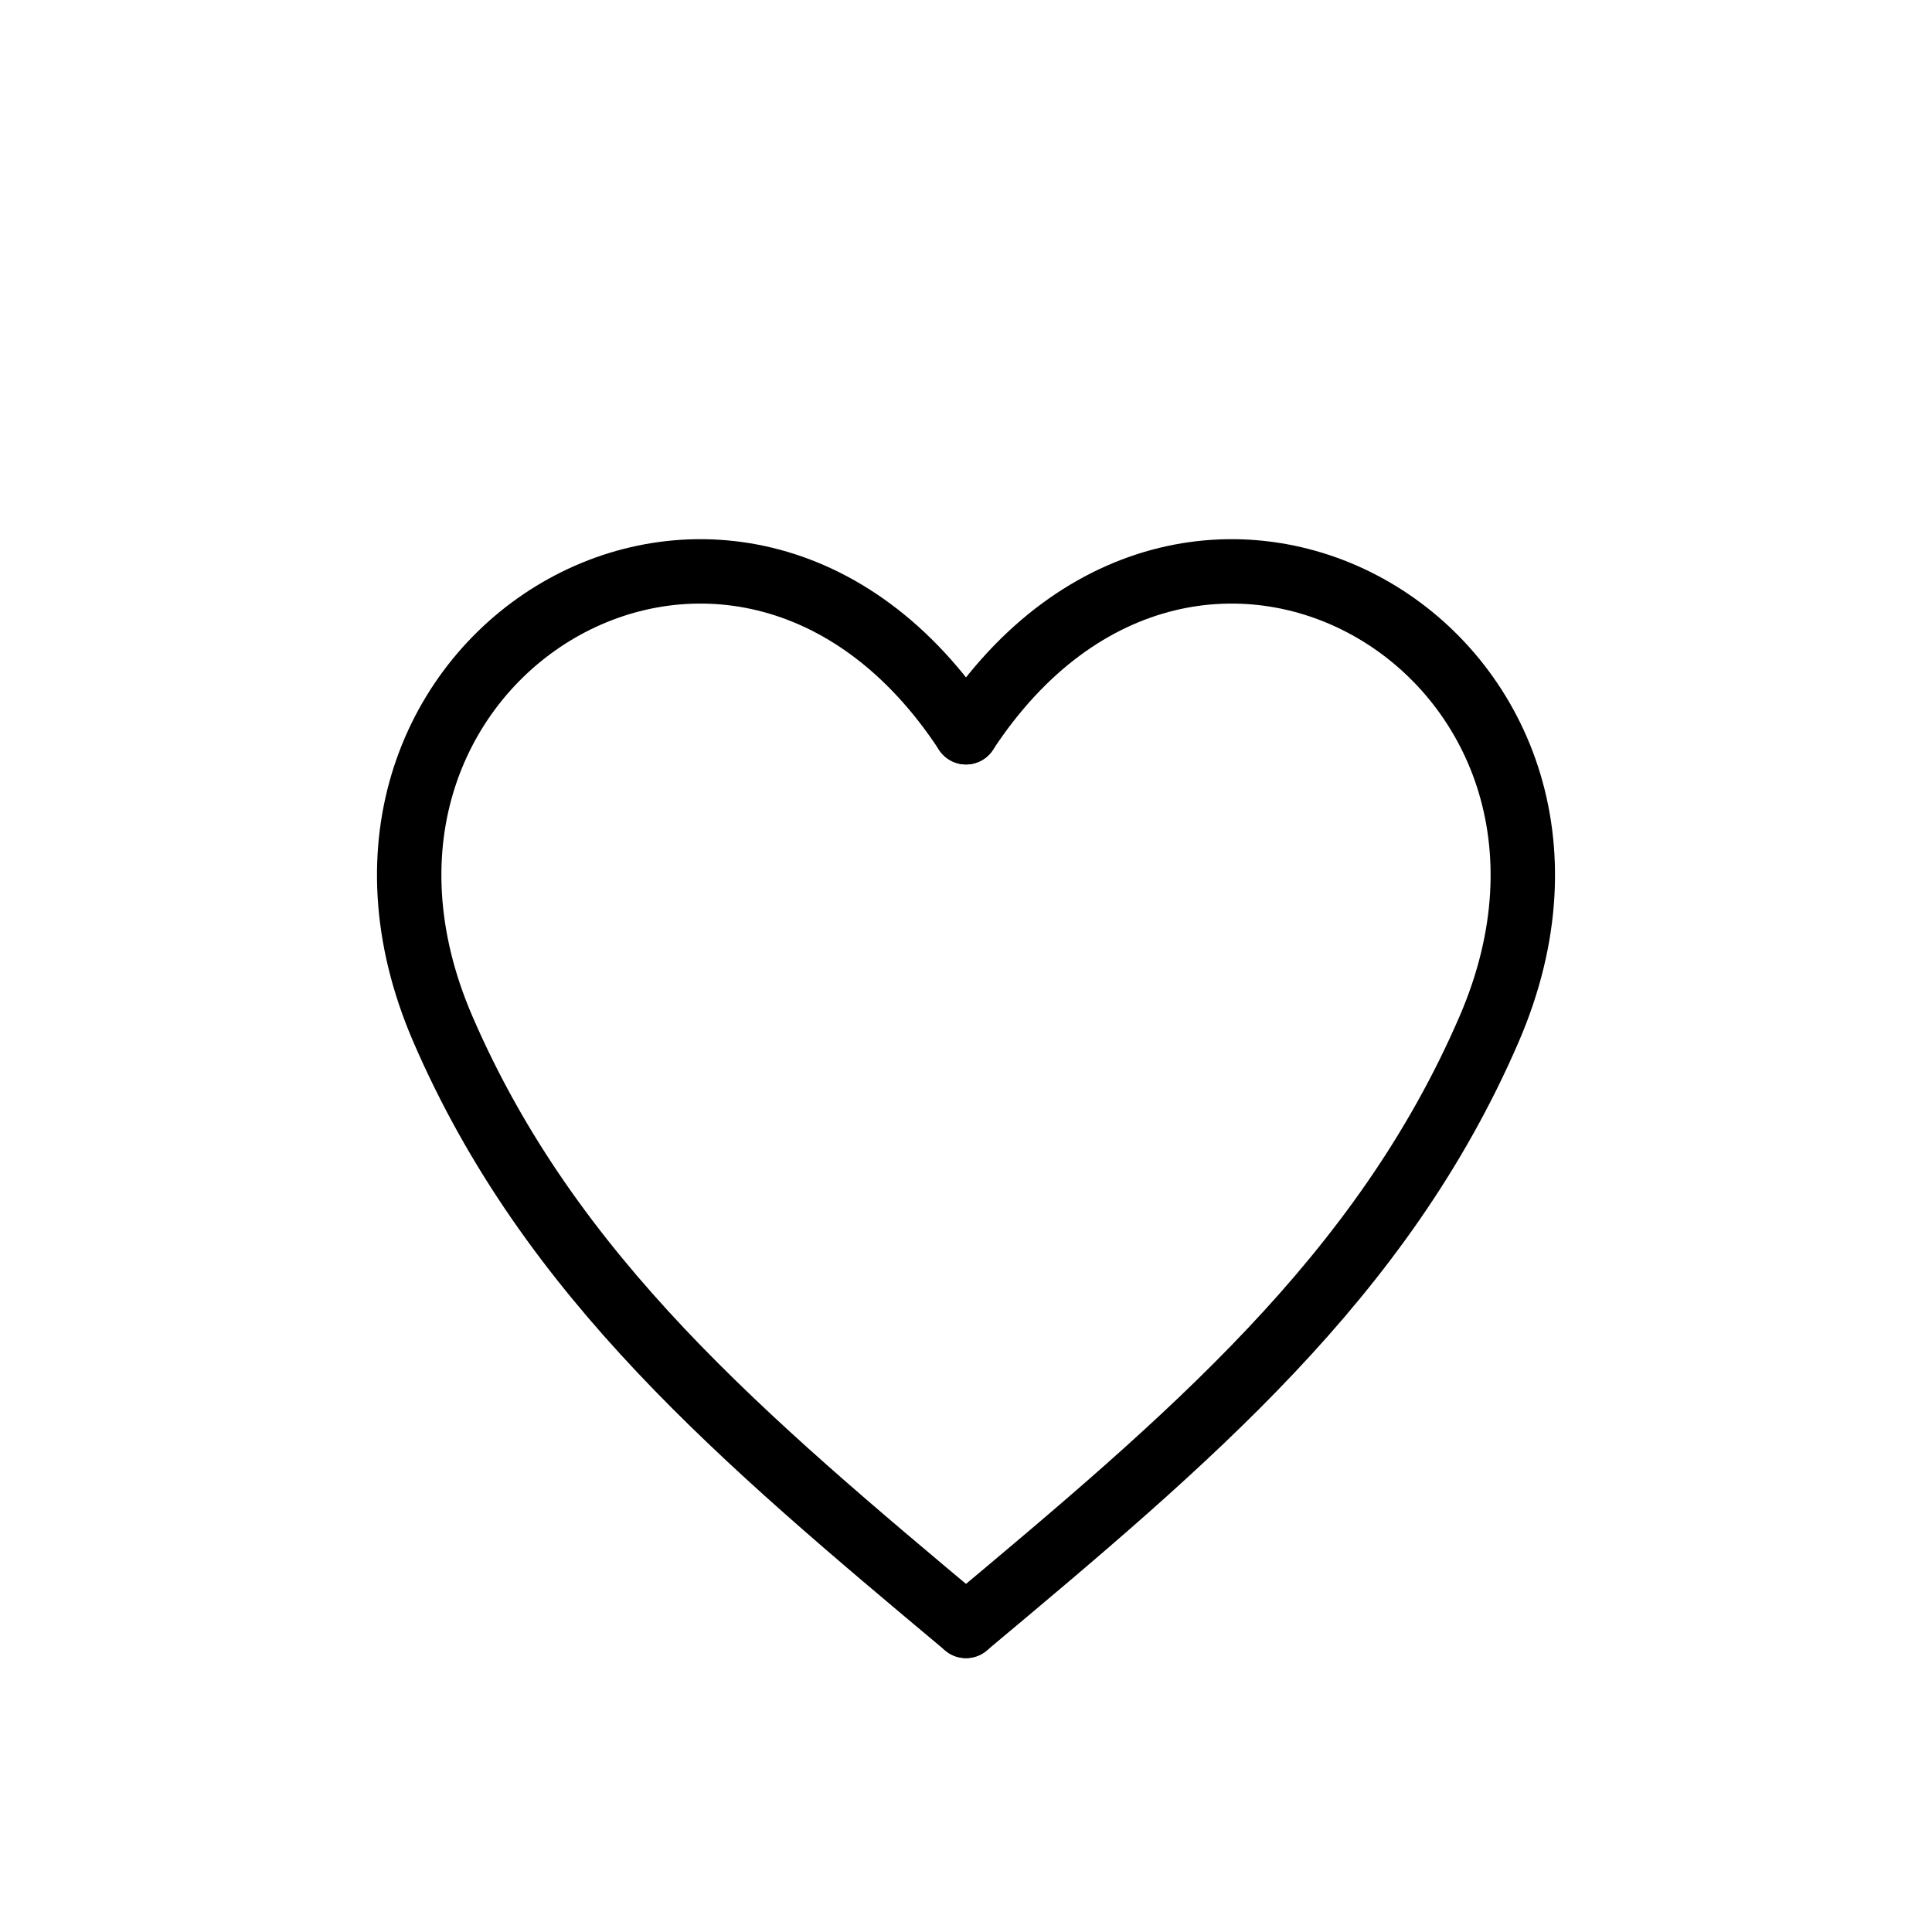 <?xml version="1.0" encoding="utf-8"?>
<!-- Generator: Adobe Illustrator 16.0.4, SVG Export Plug-In . SVG Version: 6.00 Build 0)  -->
<!DOCTYPE svg PUBLIC "-//W3C//DTD SVG 1.1//EN" "http://www.w3.org/Graphics/SVG/1.1/DTD/svg11.dtd">
<svg version="1.1" id="Vrstva_1" xmlns="http://www.w3.org/2000/svg" xmlns:xlink="http://www.w3.org/1999/xlink" x="0px" y="0px"
	 width="150px" height="150px" viewBox="0 0 150 150" enable-background="new 0 0 150 150" xml:space="preserve">
<g>
	<g>
		<path fill="none" stroke="#000000" stroke-width="5" stroke-linecap="round" stroke-linejoin="round" stroke-miterlimit="10" d="
			M75,126.235c17.31-14.486,32.29-27.051,40.621-46.35C128.093,50.995,92.774,29.776,75,56.852"/>
		<path fill="none" stroke="#000000" stroke-width="5" stroke-linecap="round" stroke-linejoin="round" stroke-miterlimit="10" d="
			M75,126.235c-17.309-14.486-32.29-27.051-40.621-46.35C21.907,50.995,57.227,29.776,75,56.852"/>
	</g>
</g>
</svg>
